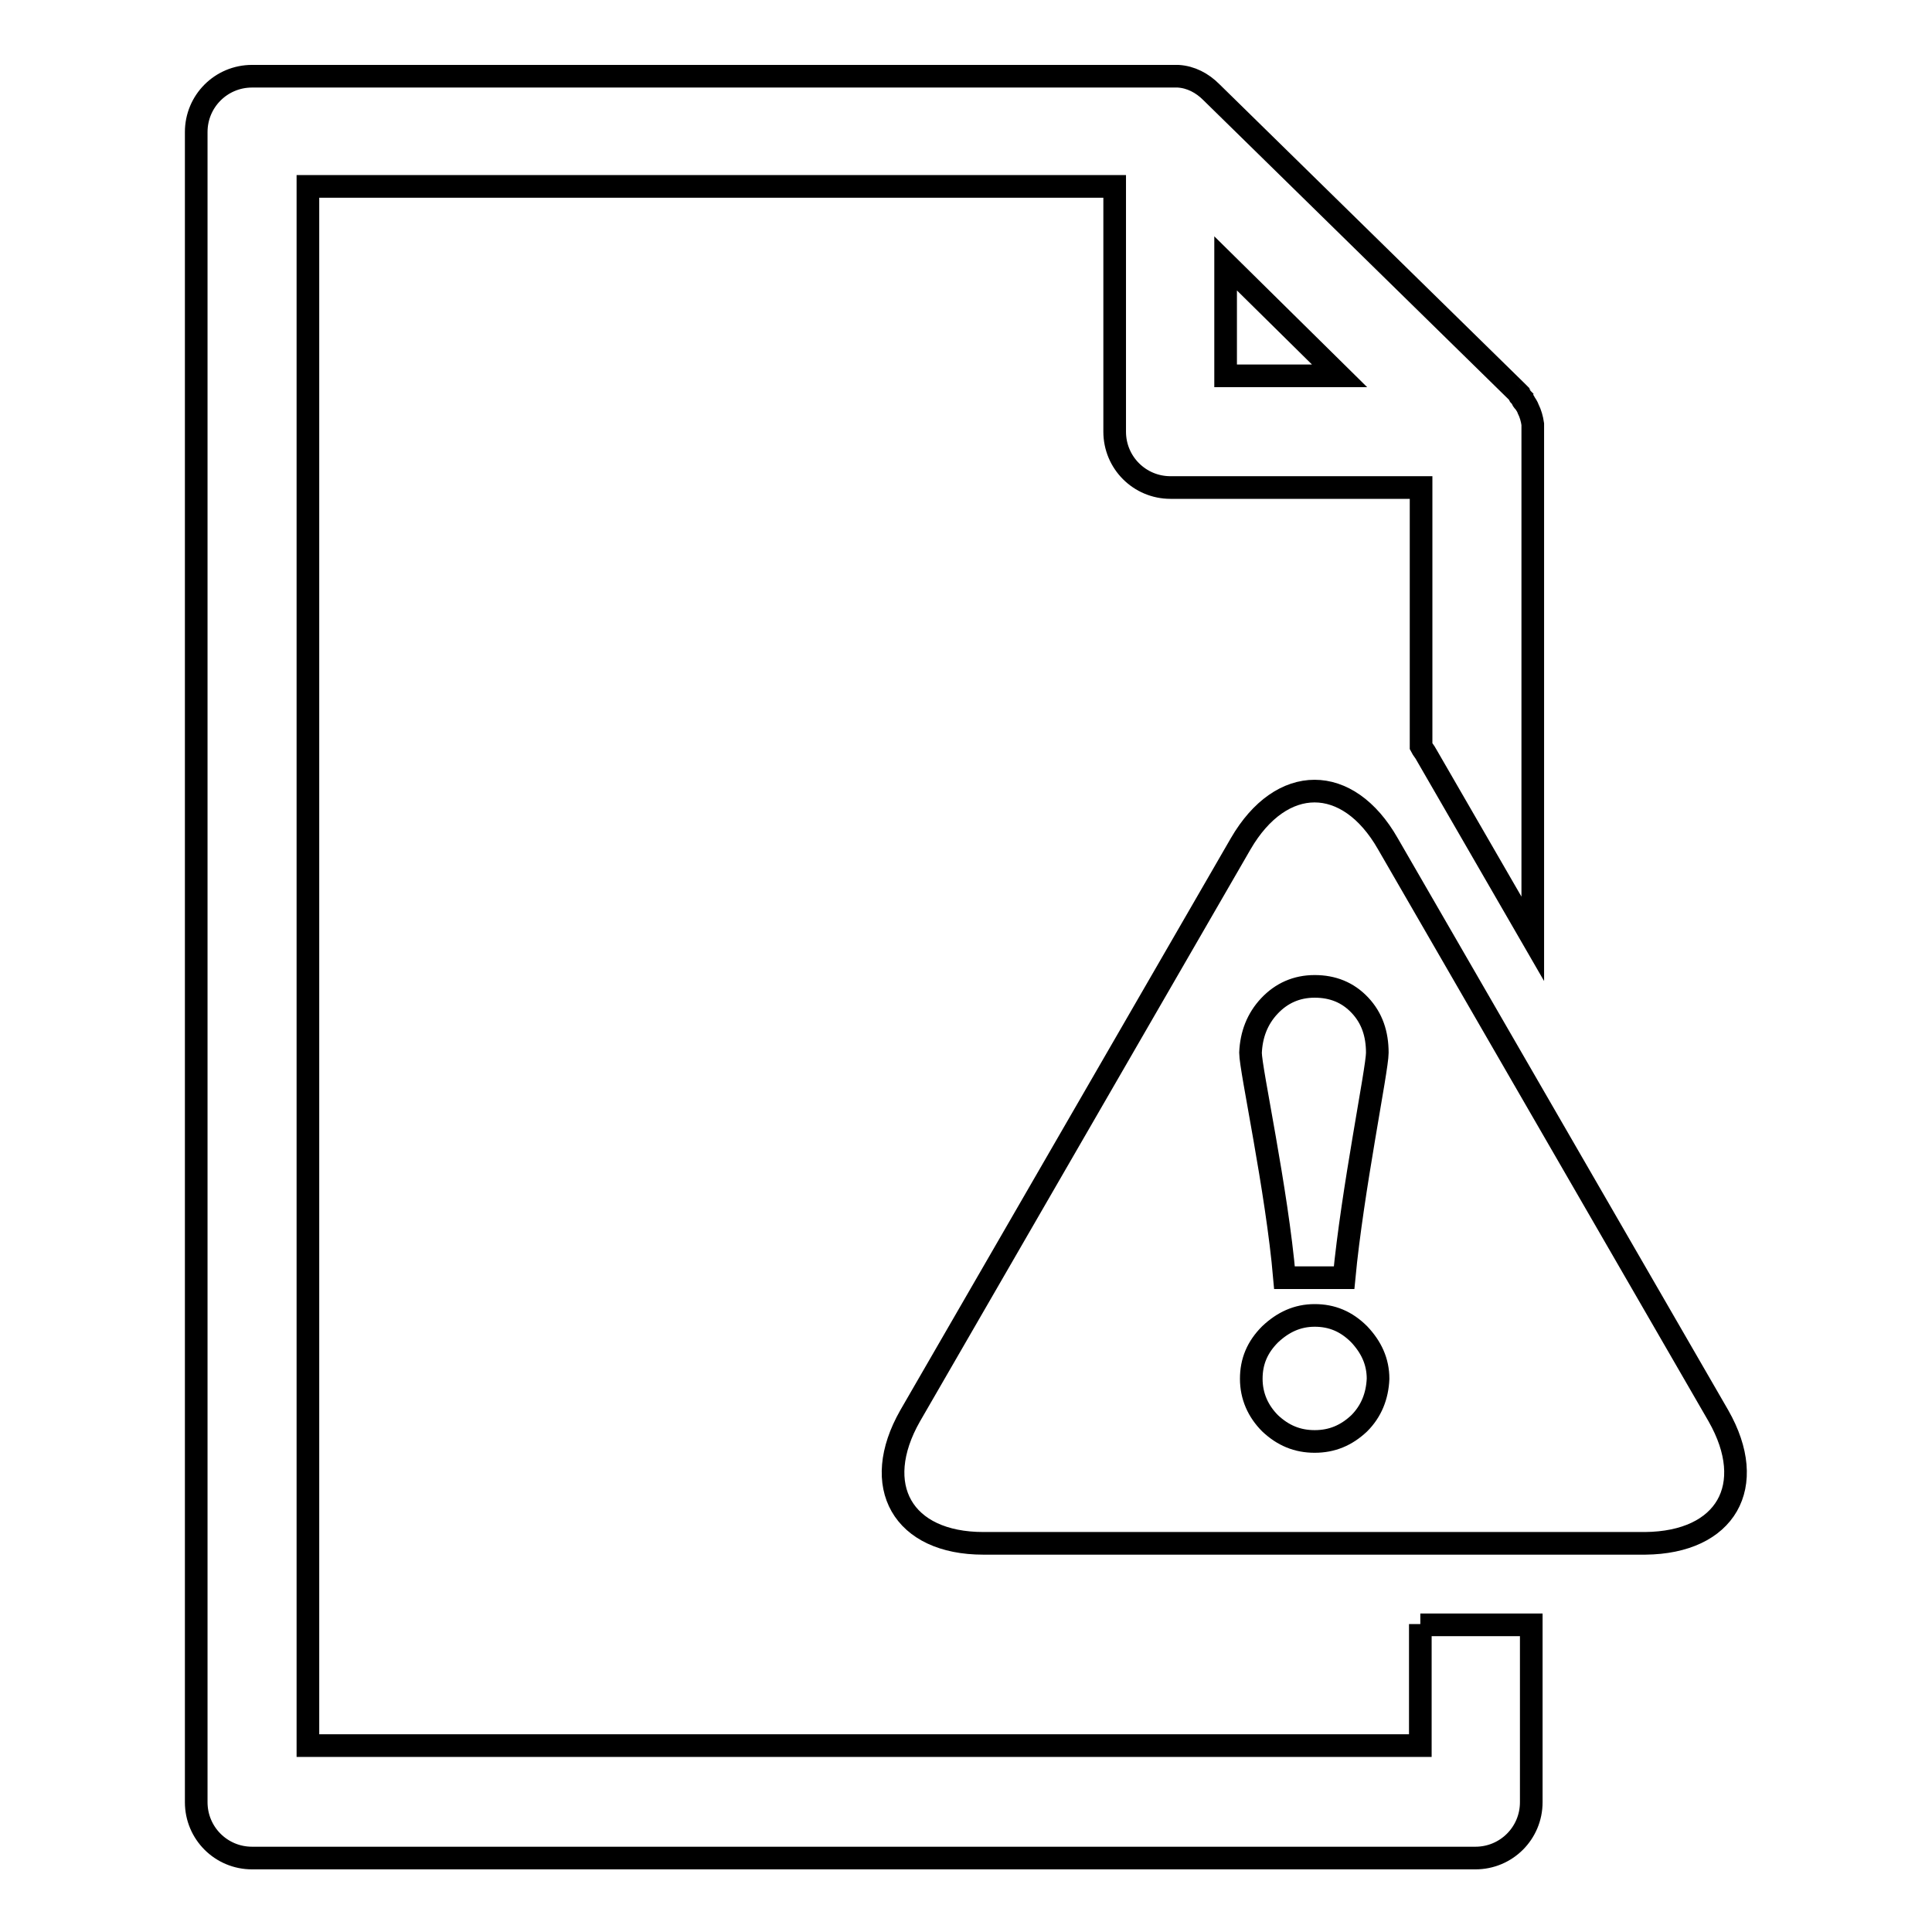<?xml version="1.0" encoding="utf-8"?>
<!-- Svg Vector Icons : http://www.onlinewebfonts.com/icon -->
<!DOCTYPE svg PUBLIC "-//W3C//DTD SVG 1.1//EN" "http://www.w3.org/Graphics/SVG/1.1/DTD/svg11.dtd">
<svg version="1.1" xmlns="http://www.w3.org/2000/svg" xmlns:xlink="http://www.w3.org/1999/xlink" x="0px" y="0px" viewBox="0 0 256 256" enable-background="new 0 0 256 256" xml:space="preserve">
<g><g><path stroke-width="3" fill-opacity="0" stroke="#000000"  d="M227.7,187.6l-43.8-75.8c-5.3-9.3-14.1-9.3-19.5,0l-43.8,75.8c-5.3,9.3-1,16.9,9.7,16.9H218C228.7,204.4,233,196.9,227.7,187.6z M168.2,133.3c1.6-1.7,3.6-2.6,6-2.6c2.4,0,4.4,0.8,6,2.5c1.6,1.7,2.3,3.8,2.3,6.3c0,2.2-3.3,18.2-4.4,29.8h-7.9c-1-11.6-4.5-27.6-4.5-29.8C165.8,137.1,166.6,135,168.2,133.3z M180.1,188.6c-1.7,1.6-3.6,2.4-5.9,2.4s-4.2-0.8-5.9-2.4c-1.6-1.6-2.5-3.6-2.5-5.9c0-2.3,0.8-4.2,2.5-5.9c1.7-1.6,3.6-2.5,5.9-2.5c2.3,0,4.2,0.8,5.9,2.5c1.6,1.7,2.5,3.6,2.5,5.9C182.5,185,181.7,187,180.1,188.6z"/><path stroke-width="3" fill-opacity="0" stroke="#000000"  d="M188.2,215.2v16.1H40.8V24.7h106.9v32.5c0,4.1,3.3,7.4,7.4,7.4h33.2v34.3c0.2,0.4,0.5,0.7,0.7,1.1l14.1,24.4V57.2c0-0.1,0-0.3,0-0.4c0,0,0,0,0,0c0-0.1,0-0.3,0-0.5c0,0,0,0,0-0.1c-0.1-0.7-0.3-1.4-0.6-2l0,0c-0.1-0.3-0.3-0.6-0.5-0.9c0,0,0-0.1-0.1-0.1c-0.1-0.1-0.2-0.2-0.2-0.4c0,0-0.1-0.1-0.1-0.1c-0.1-0.1-0.1-0.2-0.2-0.2c0,0-0.1-0.1-0.1-0.2c0,0-0.1-0.1-0.1-0.2c0,0-0.1-0.1-0.2-0.2l-40.5-39.7c-1.2-1.2-2.7-2-4.4-2.1c0,0,0,0,0,0c-0.2,0-0.3,0-0.5,0c0,0-0.1,0-0.1,0c-0.1,0-0.2,0-0.2,0H33.4c-4.1,0-7.4,3.3-7.4,7.4v221.3c0,4.1,3.3,7.4,7.4,7.4h162.1c4.1,0,7.4-3.3,7.4-7.4v-23.5H188.2z M162.4,34.9l15.1,14.9h-15.1V34.9z"/></g></g>
</svg>